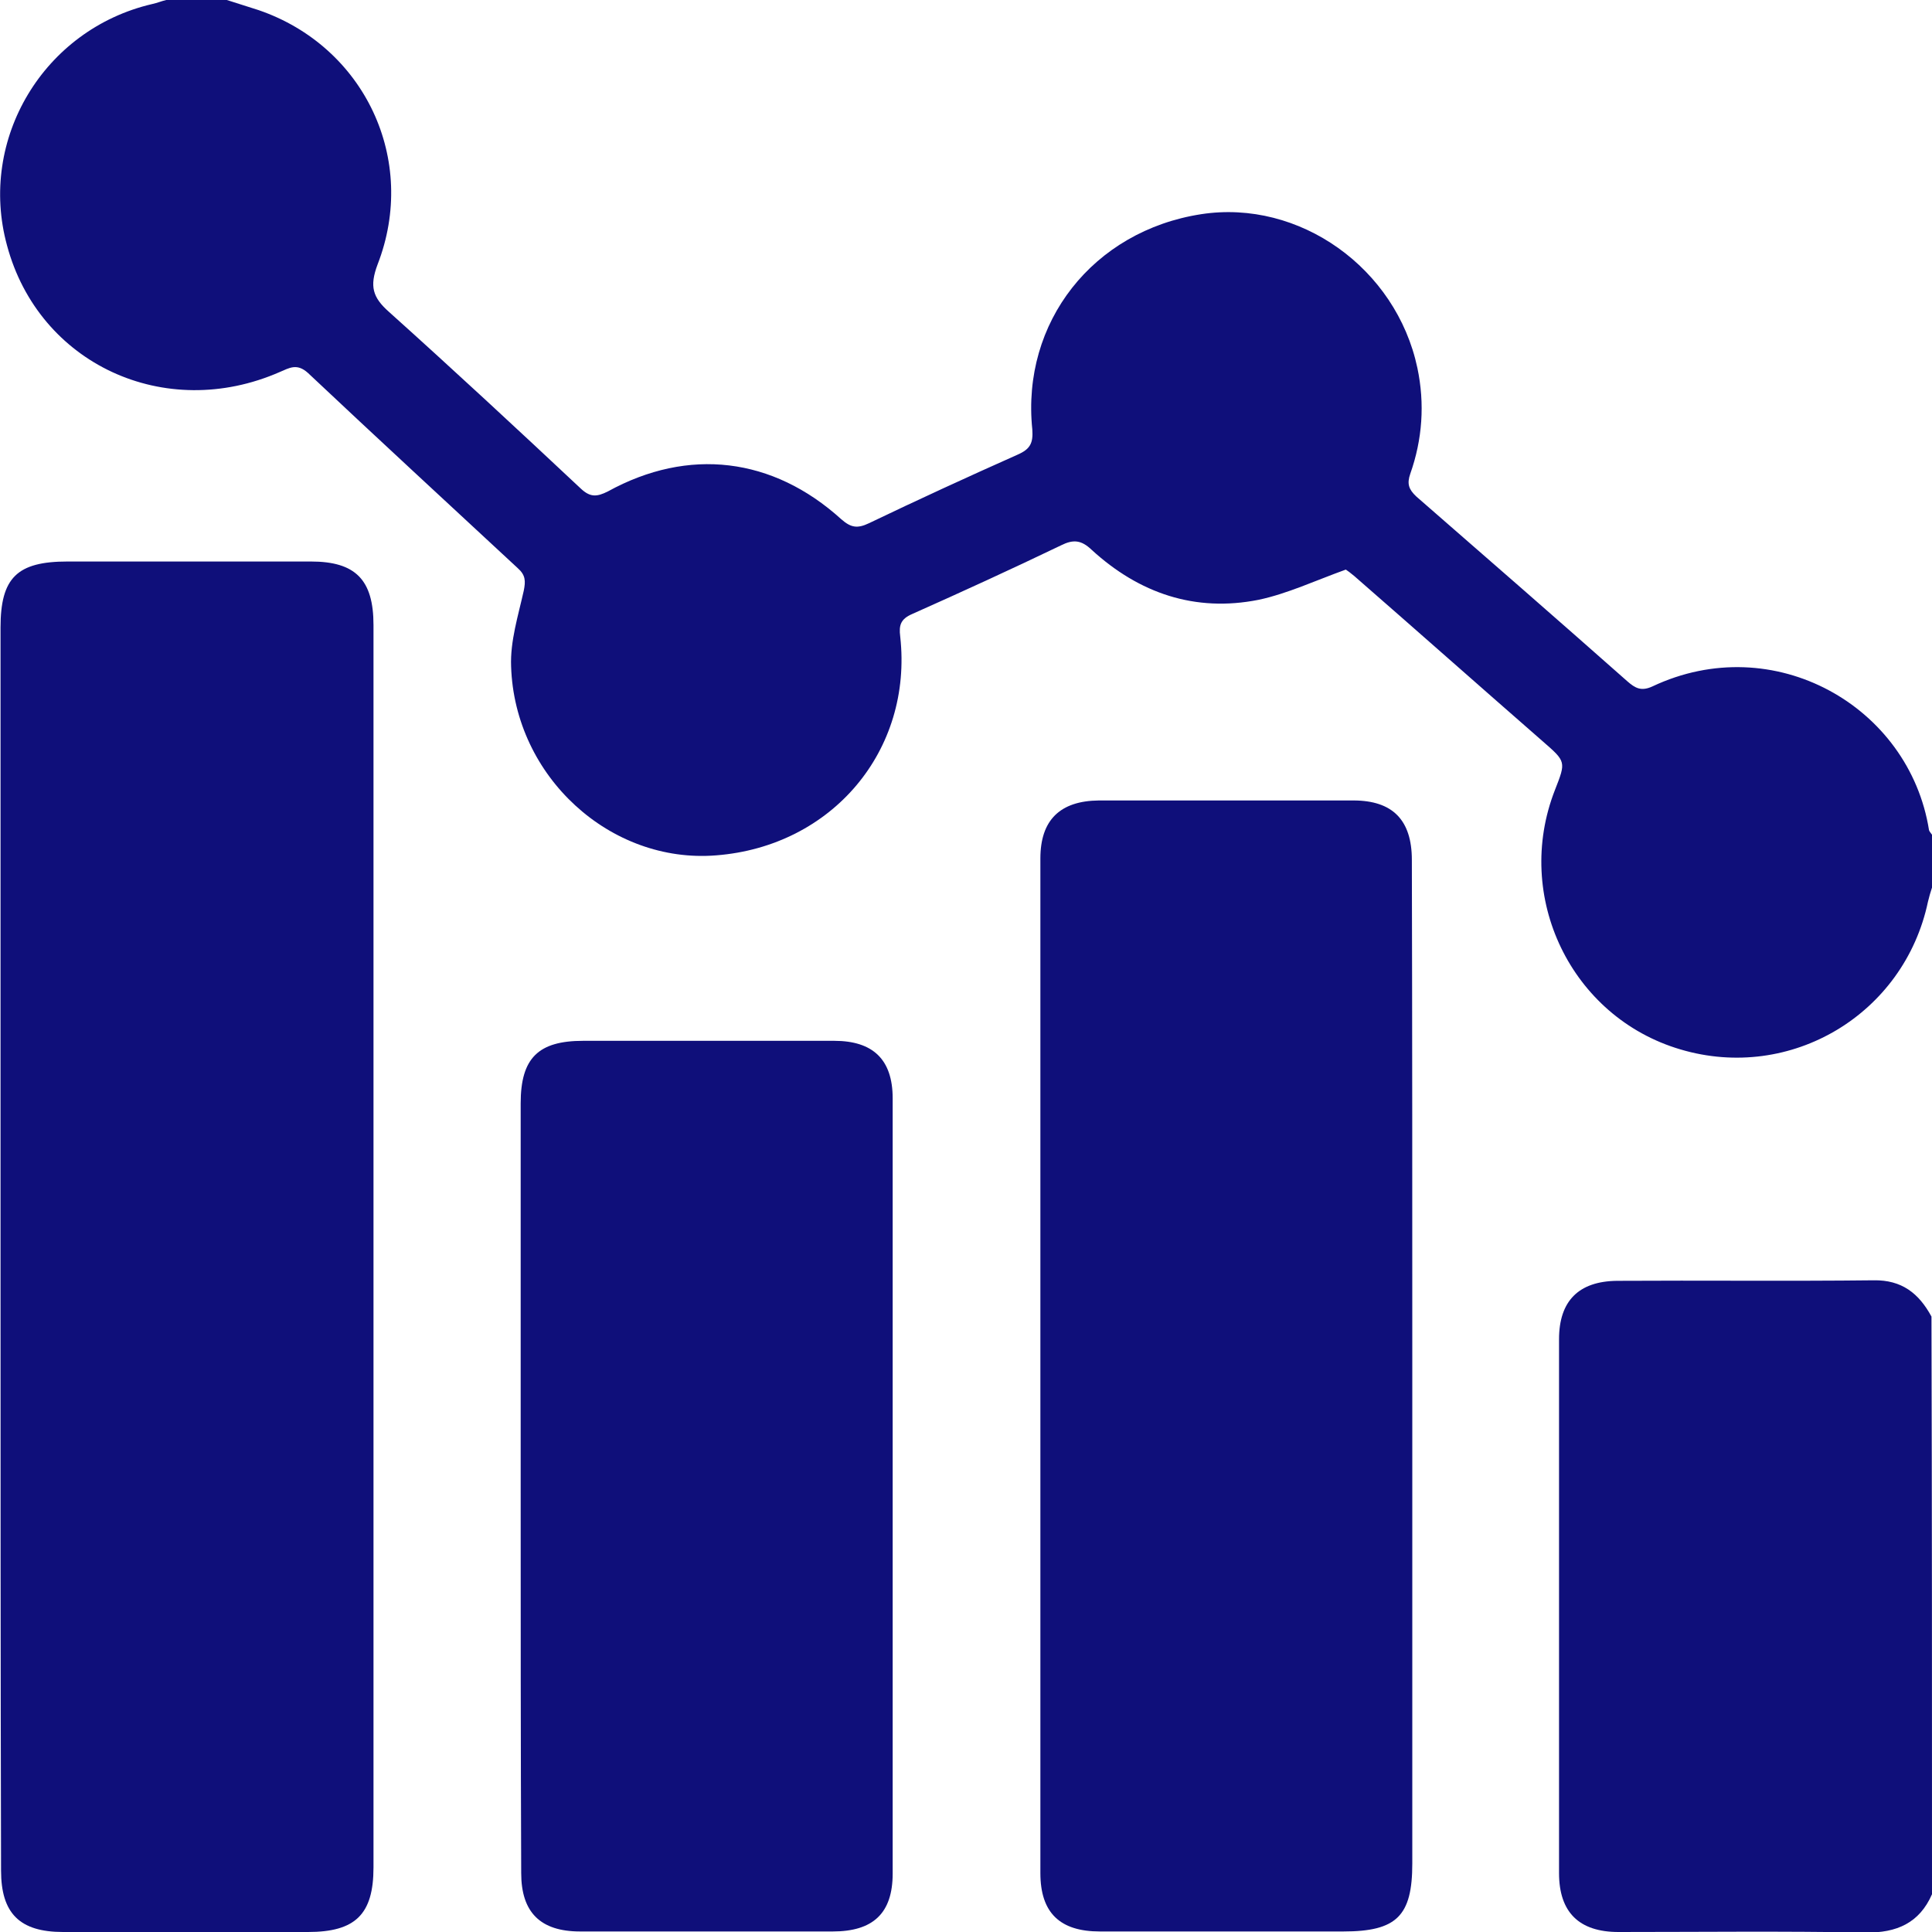 <svg width="22" height="22" viewBox="0 0 22 22" fill="none" xmlns="http://www.w3.org/2000/svg">
<g clip-path="url(#clip0_47_1066)">
<path d="M2.583 0C2.703 0.04 2.824 0.075 2.944 0.115C4.15 0.528 4.764 1.819 4.299 3.013C4.207 3.26 4.242 3.386 4.431 3.553C5.166 4.213 5.889 4.884 6.612 5.562C6.721 5.665 6.796 5.659 6.922 5.596C7.84 5.091 8.799 5.206 9.579 5.912C9.689 6.009 9.763 6.021 9.895 5.958C10.458 5.688 11.02 5.43 11.588 5.177C11.732 5.114 11.766 5.045 11.755 4.89C11.629 3.668 12.449 2.629 13.678 2.439C14.797 2.267 15.899 3.053 16.14 4.19C16.226 4.597 16.197 5.005 16.059 5.395C16.019 5.51 16.042 5.573 16.128 5.654C16.932 6.354 17.735 7.054 18.533 7.76C18.619 7.835 18.688 7.875 18.815 7.817C20.198 7.163 21.742 8.041 21.966 9.453C21.971 9.47 21.989 9.488 22 9.505C22 9.706 22 9.907 22 10.107C21.983 10.159 21.966 10.216 21.954 10.268C21.684 11.548 20.393 12.323 19.136 11.95C17.89 11.583 17.23 10.211 17.707 8.994C17.833 8.673 17.833 8.673 17.569 8.443C16.852 7.817 16.14 7.186 15.422 6.56C15.382 6.526 15.336 6.492 15.325 6.486C14.975 6.612 14.659 6.761 14.332 6.83C13.609 6.974 12.972 6.756 12.432 6.262C12.312 6.147 12.22 6.141 12.082 6.21C11.52 6.48 10.957 6.738 10.389 6.991C10.257 7.048 10.234 7.117 10.251 7.249C10.395 8.546 9.476 9.637 8.156 9.74C6.951 9.838 5.86 8.845 5.82 7.588C5.809 7.301 5.9 7.014 5.964 6.727C5.986 6.618 5.986 6.549 5.895 6.469C5.097 5.728 4.299 4.993 3.507 4.247C3.381 4.133 3.295 4.19 3.186 4.236C1.877 4.81 0.442 4.144 0.08 2.795C-0.252 1.584 0.499 0.333 1.733 0.046C1.791 0.034 1.842 0.011 1.894 0C2.124 0 2.353 0 2.583 0Z" fill="#0F0F7A"/>
<path d="M22 21.57C21.857 21.897 21.598 22.012 21.242 22.006C20.307 21.989 19.366 22 18.43 22C17.982 22 17.753 21.776 17.753 21.329C17.753 19.302 17.753 17.276 17.753 15.25C17.753 14.814 17.977 14.59 18.413 14.585C19.389 14.579 20.358 14.59 21.334 14.579C21.656 14.573 21.851 14.728 21.994 14.992C22 17.185 22 19.377 22 21.57Z" fill="#0F0F7A"/>
<path d="M0.006 14.188C0.006 11.841 0.006 9.493 0.006 7.146C0.006 6.578 0.195 6.394 0.769 6.394C1.693 6.394 2.617 6.394 3.541 6.394C4.047 6.394 4.253 6.601 4.253 7.117C4.253 11.835 4.253 16.553 4.253 21.265C4.253 21.799 4.047 22 3.507 22C2.577 22 1.647 22 0.718 22C0.224 22 0.012 21.788 0.012 21.3C0.006 18.924 0.006 16.559 0.006 14.188Z" fill="#0F0F7A"/>
<path d="M16.082 15.572C16.082 17.454 16.082 19.337 16.082 21.22C16.082 21.817 15.905 21.994 15.296 21.994C14.372 21.994 13.448 21.994 12.524 21.994C12.07 21.994 11.847 21.782 11.847 21.329C11.847 17.477 11.847 13.626 11.847 9.775C11.847 9.339 12.07 9.12 12.512 9.115C13.477 9.115 14.447 9.115 15.411 9.115C15.859 9.115 16.077 9.339 16.077 9.792C16.082 11.72 16.082 13.649 16.082 15.572Z" fill="#0F0F7A"/>
<path d="M5.929 16.903C5.929 15.457 5.929 14.011 5.929 12.564C5.929 12.048 6.13 11.852 6.641 11.852C7.594 11.852 8.546 11.852 9.499 11.852C9.941 11.852 10.165 12.065 10.165 12.507C10.165 15.451 10.165 18.39 10.165 21.334C10.165 21.788 9.941 21.994 9.482 21.994C8.523 21.994 7.565 21.994 6.606 21.994C6.153 21.994 5.935 21.776 5.935 21.329C5.929 19.854 5.929 18.378 5.929 16.903Z" fill="#0F0F7A"/>
</g>
<defs>
<clipPath id="clip0_47_1066">
<rect width="22" height="22" fill="white"/>
</clipPath>
</defs>
</svg>
